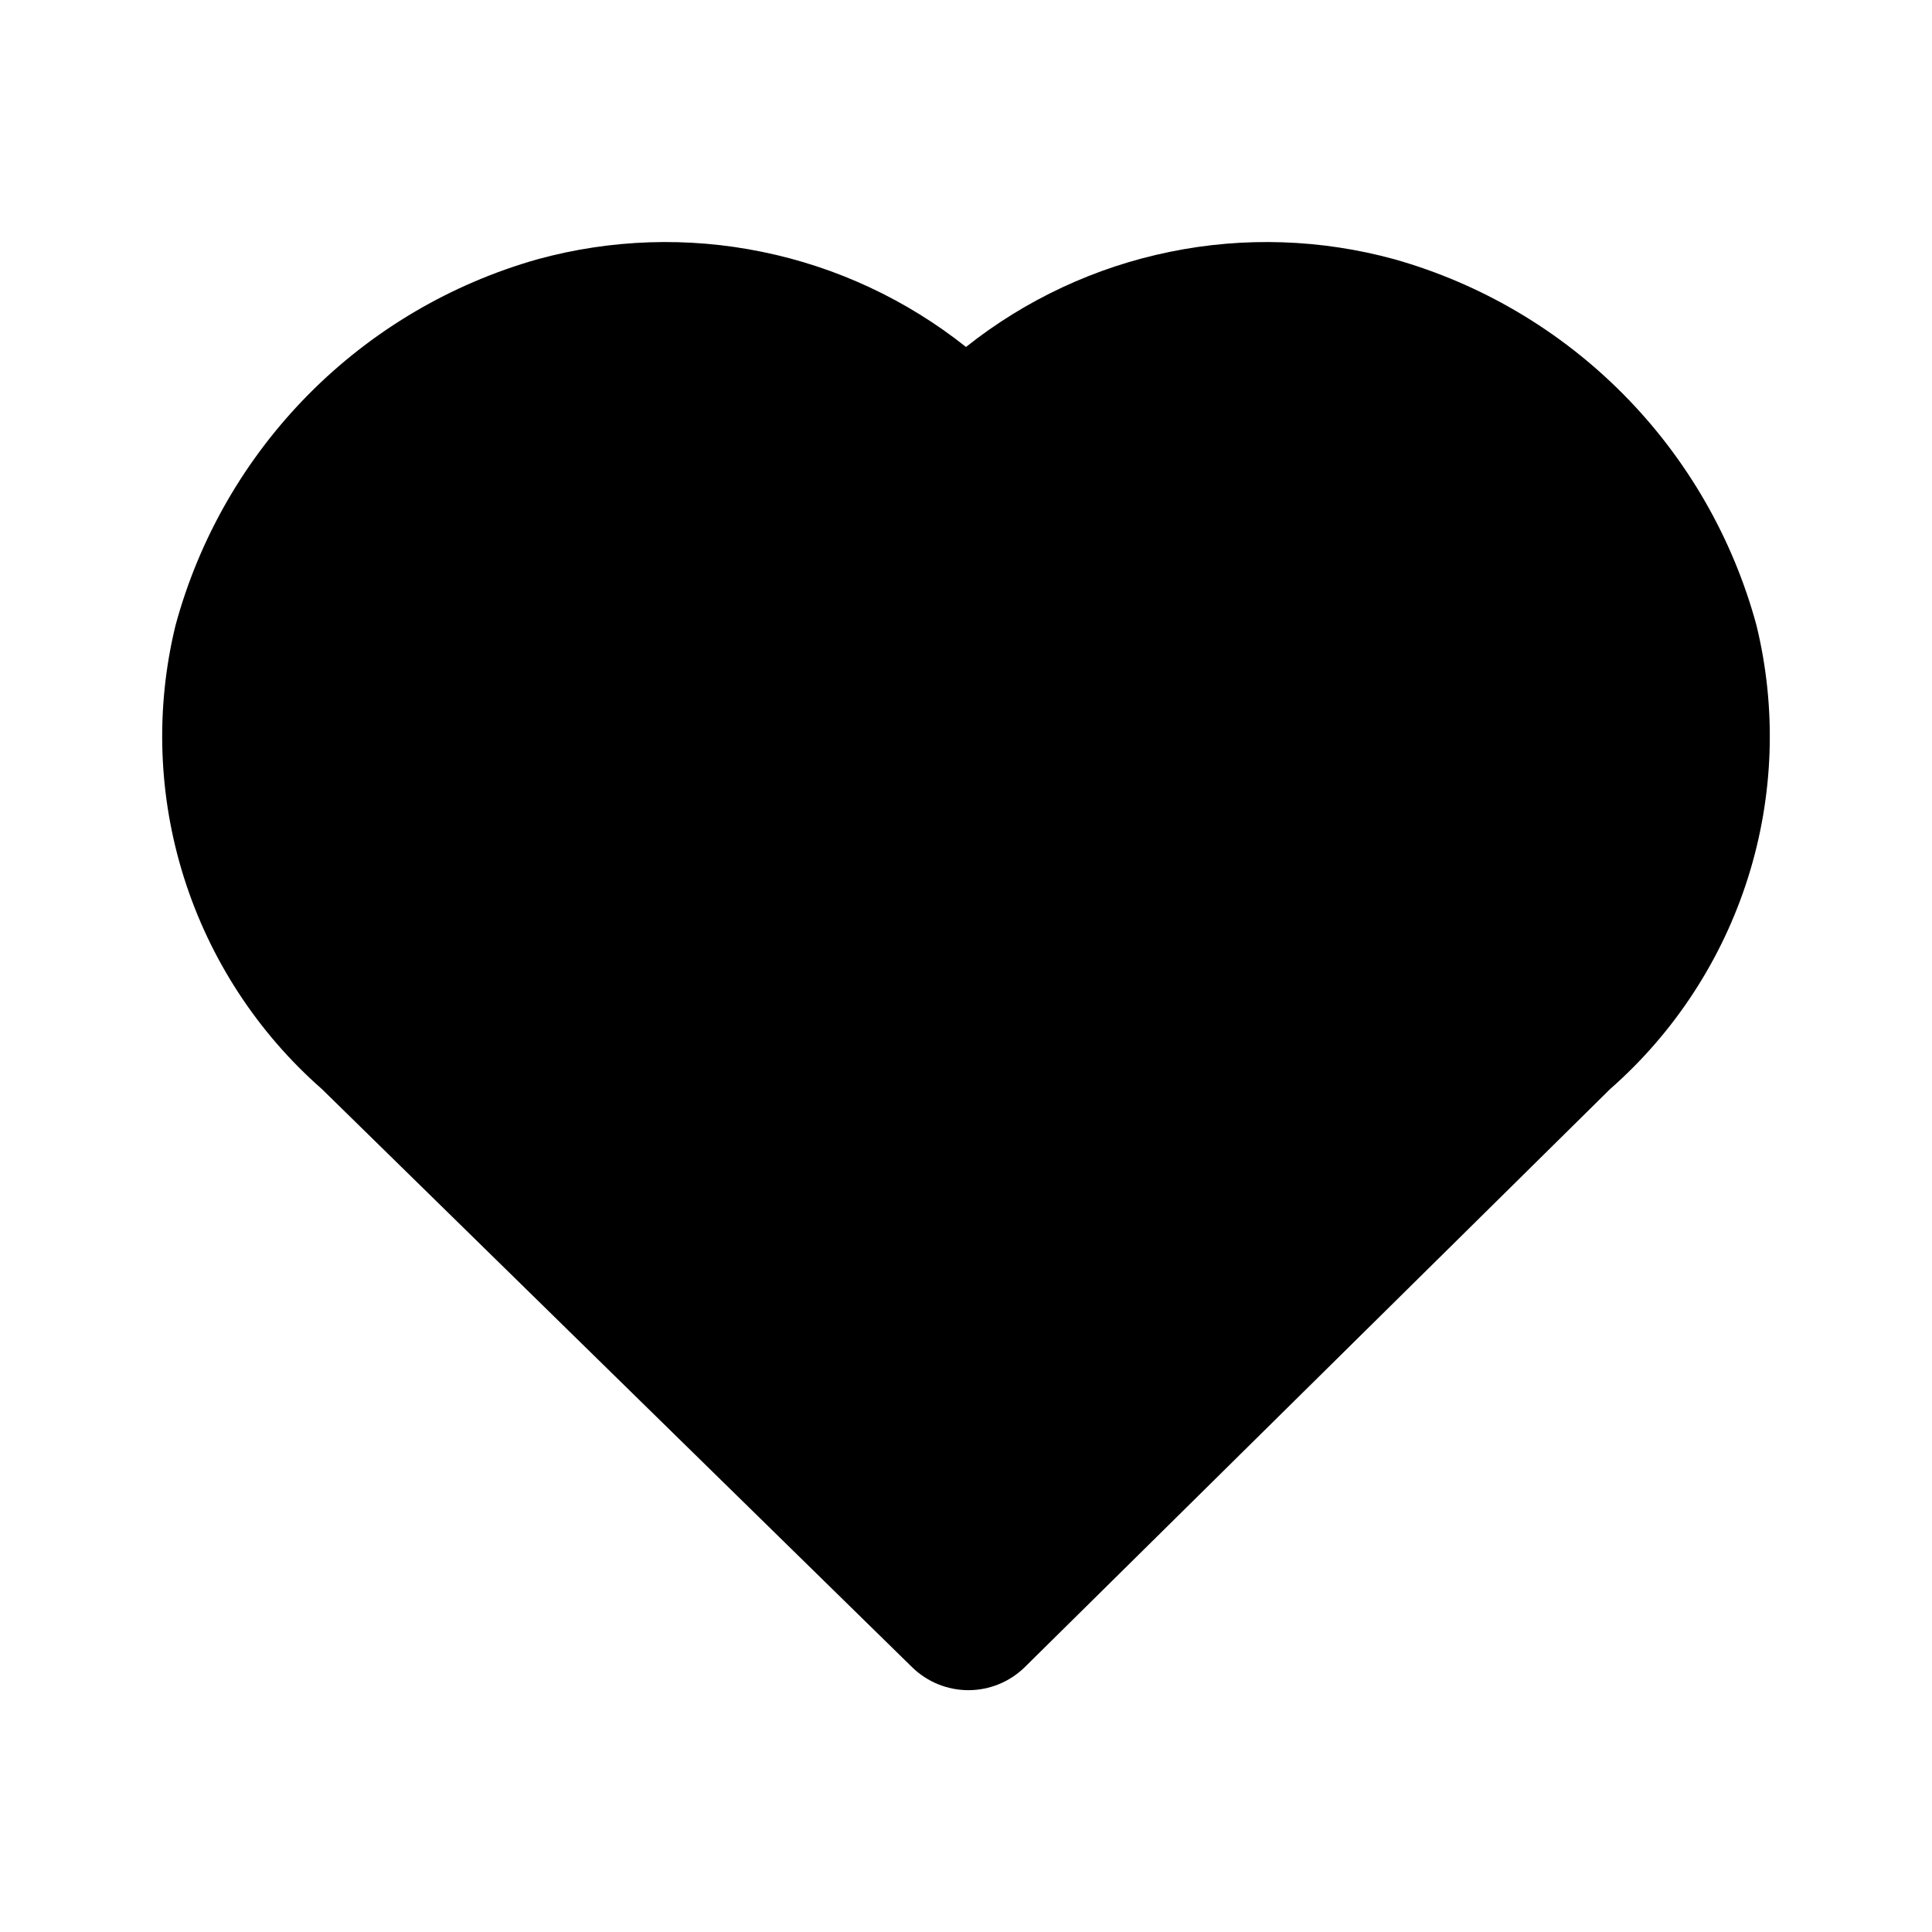 <svg width="24" height="24" viewBox="0 0 24 24" fill="none" xmlns="http://www.w3.org/2000/svg">
<path d="M21.82 7.77C21.527 6.687 20.958 5.699 20.17 4.902C19.381 4.104 18.399 3.525 17.32 3.22C16.41 2.971 15.454 2.939 14.53 3.129C13.605 3.318 12.739 3.723 12 4.31C11.261 3.723 10.395 3.318 9.47 3.129C8.546 2.939 7.59 2.971 6.68 3.22C5.601 3.525 4.619 4.104 3.83 4.902C3.042 5.699 2.473 6.687 2.18 7.77C1.928 8.805 1.965 9.889 2.286 10.904C2.607 11.919 3.2 12.828 4 13.53L11.33 20.71C11.517 20.893 11.768 20.996 12.03 20.996C12.292 20.996 12.543 20.893 12.73 20.71L20 13.53C20.8 12.828 21.393 11.919 21.714 10.904C22.035 9.889 22.072 8.805 21.82 7.77Z" fill="black"/>
</svg>
